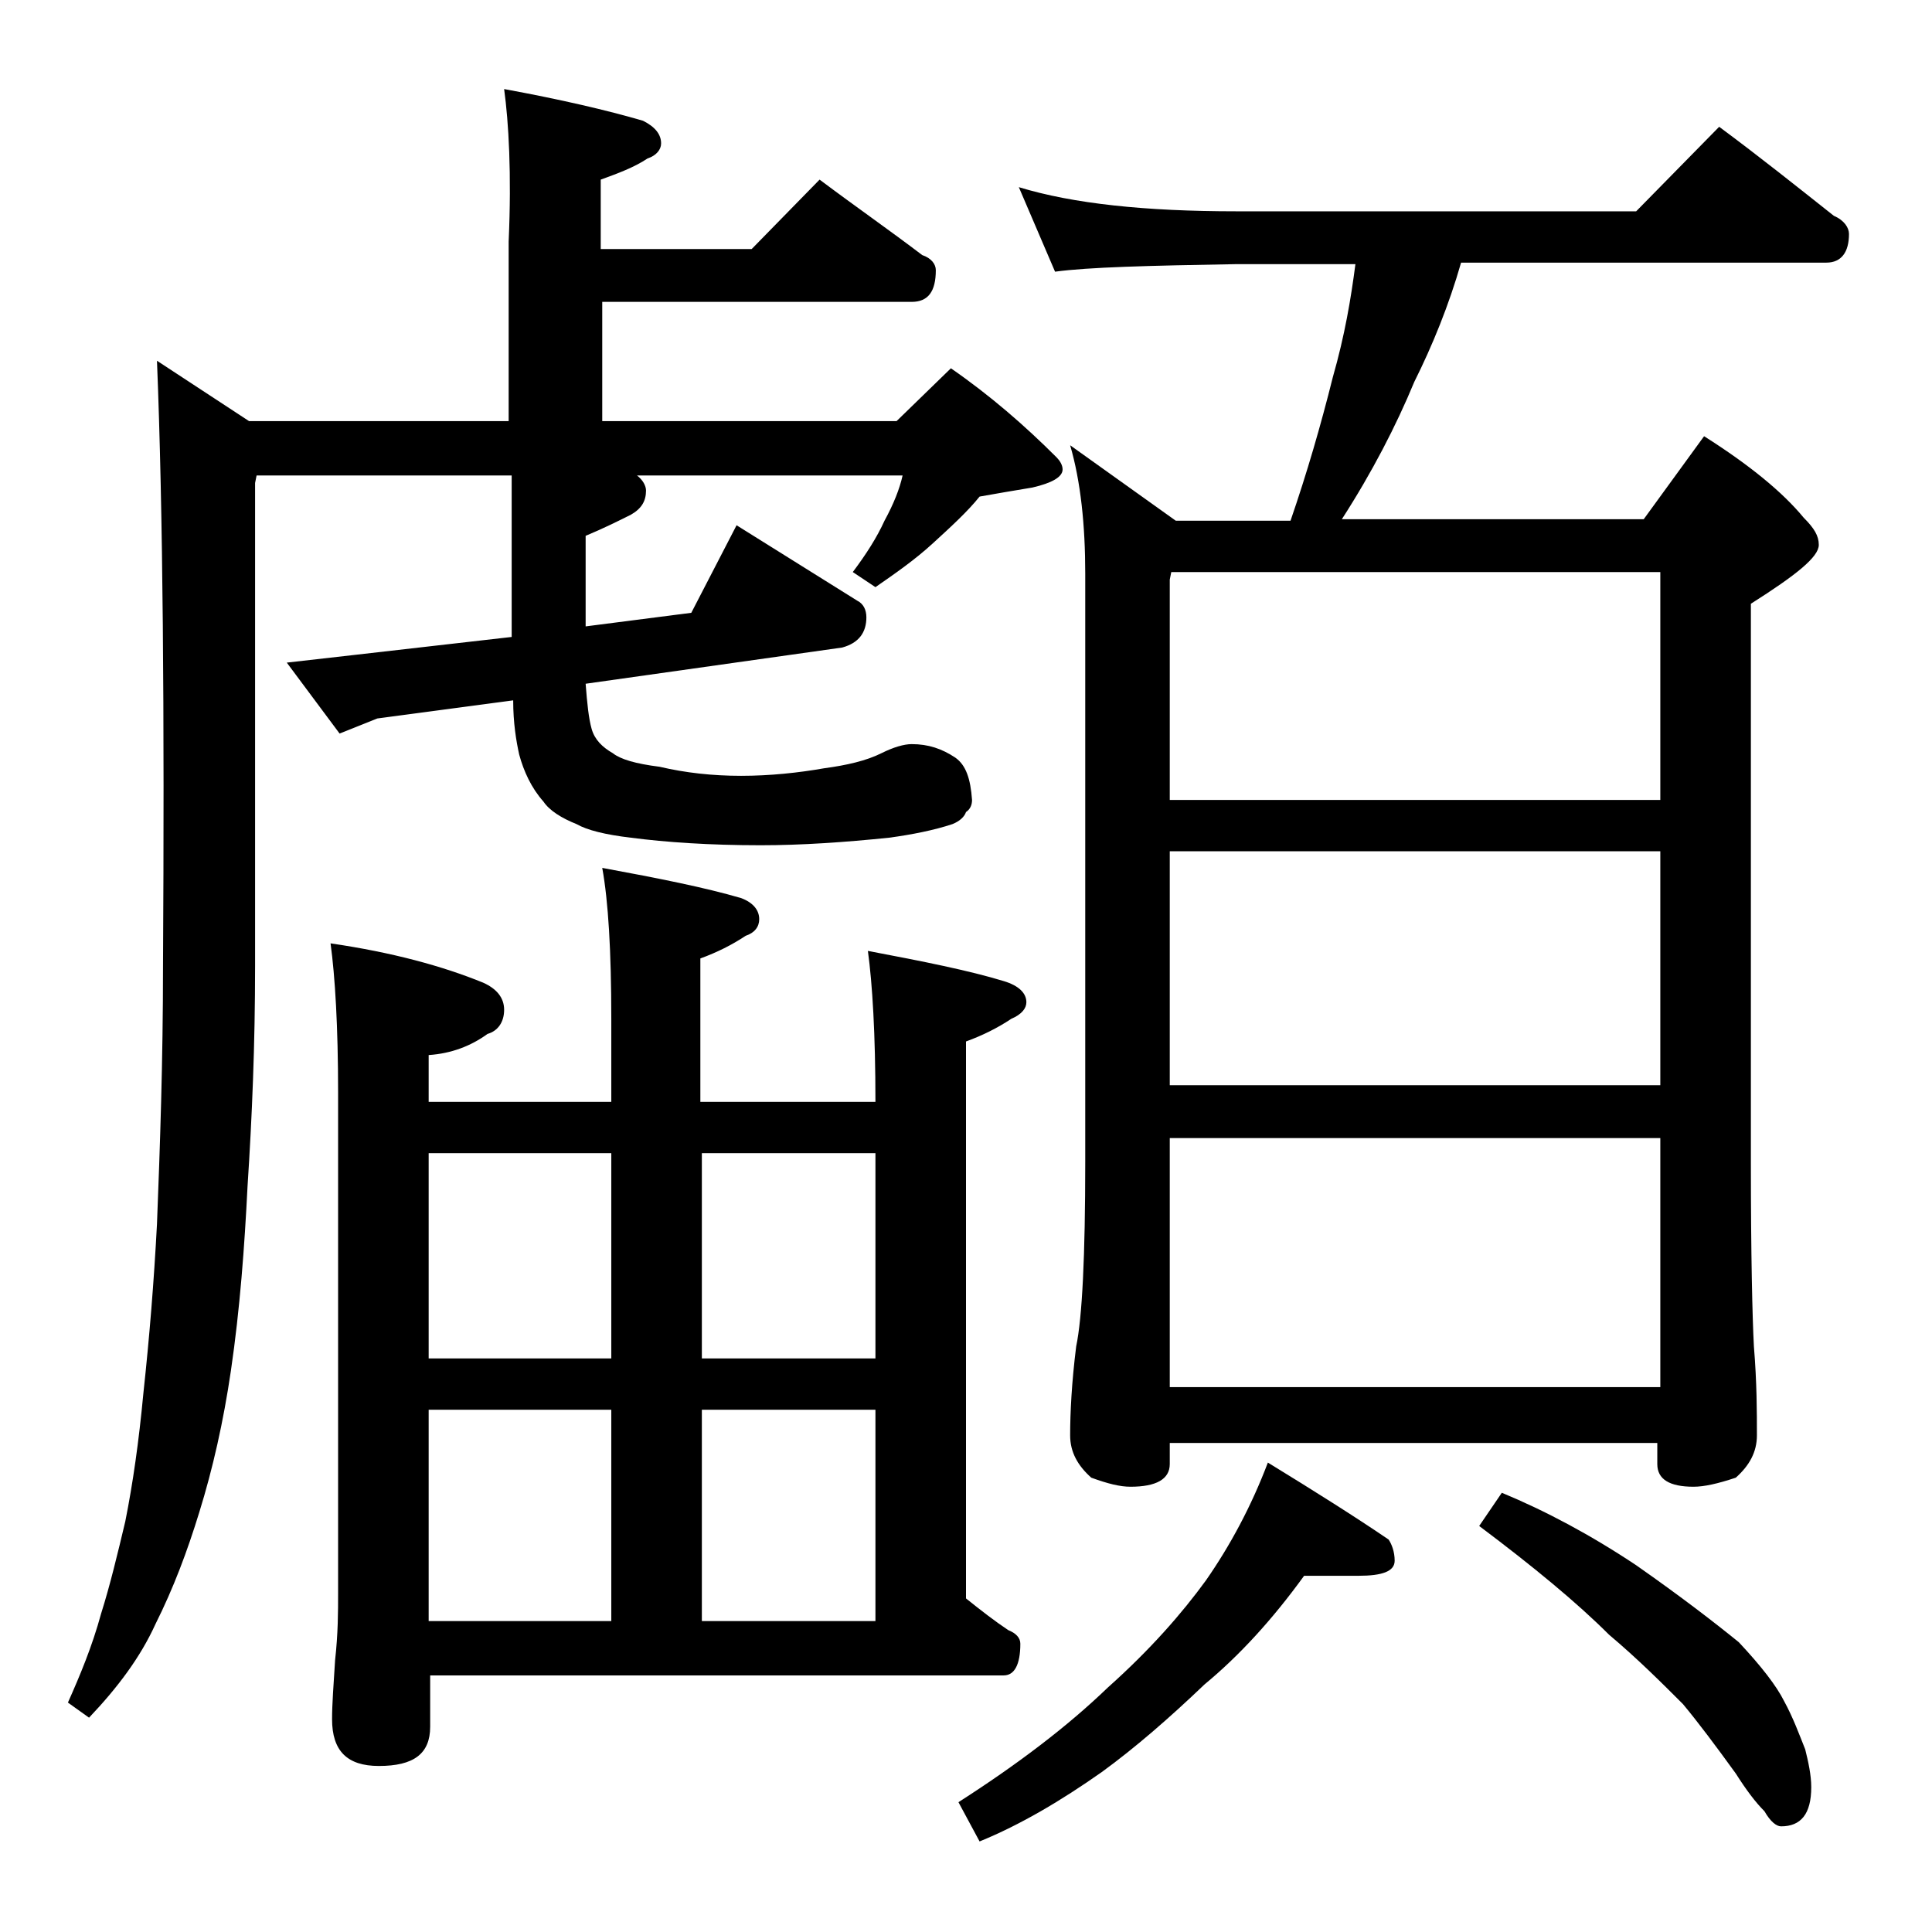 <?xml version="1.0" encoding="utf-8"?>
<!-- Generator: Adobe Illustrator 18.0.0, SVG Export Plug-In . SVG Version: 6.00 Build 0)  -->
<!DOCTYPE svg PUBLIC "-//W3C//DTD SVG 1.1//EN" "http://www.w3.org/Graphics/SVG/1.1/DTD/svg11.dtd">
<svg version="1.1" id="Layer_1" xmlns="http://www.w3.org/2000/svg" xmlns:xlink="http://www.w3.org/1999/xlink" x="0px" y="0px"
	 viewBox="0 0 128 128" enable-background="new 0 0 128 128" xml:space="preserve">
<path d="M33.4,5.9c3.8,0.7,6.8,1.4,9.2,2.1c0.8,0.4,1.2,0.9,1.2,1.5c0,0.4-0.3,0.8-0.9,1c-0.9,0.6-2,1-3.1,1.4v4.6h10l4.5-4.6
	c2.4,1.8,4.7,3.4,6.8,5c0.6,0.2,0.9,0.6,0.9,1c0,1.4-0.5,2.1-1.6,2.1H39.9v7.9h19.5l3.6-3.5c2.6,1.8,4.9,3.8,7,5.9
	c0.2,0.2,0.4,0.5,0.4,0.8c0,0.5-0.7,0.9-2,1.2c-1.2,0.2-2.4,0.4-3.5,0.6c-0.8,1-1.9,2-3.1,3.1c-1.2,1.1-2.5,2-3.8,2.9l-1.5-1
	c0.9-1.2,1.6-2.3,2.1-3.4c0.6-1.1,1-2.1,1.2-3H42.2c0.4,0.3,0.6,0.7,0.6,1c0,0.7-0.3,1.2-1,1.6c-0.8,0.4-1.8,0.9-3,1.4v6l7-0.9
	l3-5.8l8,5c0.4,0.2,0.6,0.6,0.6,1.1c0,1-0.5,1.7-1.6,2l-17,2.4c0.1,1.3,0.2,2.3,0.4,3c0.2,0.7,0.7,1.2,1.4,1.6
	c0.5,0.4,1.5,0.7,3.1,0.9c1.7,0.4,3.5,0.6,5.4,0.6c1.9,0,3.8-0.2,5.5-0.5c1.5-0.2,2.8-0.5,3.8-1c0.8-0.4,1.5-0.6,2-0.6
	c1.1,0,2,0.3,2.9,0.9c0.7,0.5,1,1.4,1.1,2.8c0,0.3-0.1,0.6-0.4,0.8c-0.1,0.3-0.4,0.6-0.9,0.8c-1.2,0.4-2.7,0.7-4.2,0.9
	c-2.9,0.3-5.8,0.5-8.5,0.5c-3.4,0-6.3-0.2-8.6-0.5c-1.7-0.2-2.9-0.5-3.6-0.9c-1-0.4-1.8-0.9-2.2-1.5c-0.8-0.9-1.3-2-1.6-3.1
	c-0.2-0.9-0.4-2.1-0.4-3.6l-9,1.2l-2.5,1L19,43.9l4.4-0.5l10.5-1.2V31.5H17L16.9,32v32c0,5.2-0.2,10-0.5,14.6
	c-0.2,4-0.5,8.1-1.1,12.2c-0.5,3.4-1.2,6.5-2.1,9.4c-0.8,2.6-1.7,5-2.9,7.4c-1,2.2-2.5,4.2-4.4,6.2l-1.4-1c0.8-1.8,1.6-3.7,2.2-5.9
	c0.6-1.9,1.1-4,1.6-6.1c0.5-2.5,0.9-5.3,1.2-8.5c0.4-3.7,0.7-7.4,0.9-11.2c0.2-5.1,0.4-10.8,0.4-17.1c0.1-16.8,0-30.1-0.4-40.1
	l6.1,4h17.2V16C33.9,11.5,33.7,8.1,33.4,5.9z M58,73c0-4.5-0.2-7.8-0.5-10c3.7,0.7,6.7,1.3,9,2c1,0.3,1.5,0.8,1.5,1.4
	c0,0.4-0.3,0.8-1,1.1c-0.9,0.6-1.9,1.1-3,1.5v36.9c1,0.8,1.9,1.5,2.8,2.1c0.5,0.2,0.8,0.5,0.8,0.9c0,1.4-0.4,2.1-1.1,2.1h-38v3.4
	c0,1.8-1.1,2.6-3.4,2.6c-2.1,0-3.1-1-3.1-3.1c0-1,0.1-2.3,0.2-3.9c0.2-1.8,0.2-3.2,0.2-4.5V72.4c0-4.4-0.2-7.7-0.5-9.9
	C26,63.1,29.3,64,32,65.1c0.9,0.4,1.4,1,1.4,1.8c0,0.8-0.4,1.4-1.1,1.6c-1.1,0.8-2.4,1.3-3.9,1.4V73h12.1v-5.5c0-4.5-0.2-7.8-0.6-10
	c3.8,0.7,6.8,1.3,9.2,2c0.8,0.3,1.2,0.8,1.2,1.4c0,0.5-0.3,0.9-0.9,1.1c-0.9,0.6-1.9,1.1-3,1.5V73H58z M28.4,76.4V90h12.1V76.4H28.4
	z M28.4,93.4v14h12.1v-14H28.4z M58,90V76.4H46.5V90H58z M46.5,107.4H58v-14H46.5V107.4z M86.4,104.4c-2.1,2.9-4.3,5.3-6.6,7.2
	c-2.3,2.2-4.6,4.2-6.8,5.8c-2.7,1.9-5.4,3.5-8.1,4.6l-1.4-2.6c3.9-2.5,7.2-5,9.9-7.6c2.8-2.5,4.9-4.9,6.5-7.1c1.6-2.3,3-4.9,4.1-7.8
	c3.1,1.9,5.8,3.6,8,5.1c0.2,0.3,0.4,0.8,0.4,1.4c0,0.7-0.8,1-2.4,1H86.4z M67.5,12.4c3.6,1.1,8.4,1.6,14.4,1.6h26.5l5.5-5.6
	c2.7,2,5.2,4,7.6,5.9c0.7,0.3,1,0.8,1,1.2c0,1.2-0.5,1.9-1.5,1.9H96.8c-0.8,2.8-1.9,5.5-3.1,7.9c-1.2,2.9-2.8,6-4.8,9.1h20l4-5.5
	c3,1.9,5.2,3.7,6.6,5.4c0.7,0.7,1,1.2,1,1.8c0,0.8-1.5,2-4.5,3.9v37c0,6.2,0.1,10.3,0.2,12.2c0.2,2.4,0.2,4.4,0.2,5.9
	c0,1.1-0.5,2-1.4,2.8c-1.2,0.4-2.1,0.6-2.8,0.6c-1.6,0-2.4-0.5-2.4-1.5v-1.4H77.5v1.4c0,1-0.9,1.5-2.6,1.5c-0.7,0-1.5-0.2-2.6-0.6
	c-0.9-0.8-1.4-1.7-1.4-2.8c0-1.5,0.1-3.5,0.4-5.9c0.4-1.9,0.6-6,0.6-12.2v-39c0-3.2-0.3-6.1-1-8.5l7,5h7.6c1.1-3.2,2-6.3,2.8-9.5
	c0.8-2.8,1.2-5.2,1.5-7.5h-7.9c-5.8,0.1-9.8,0.2-12,0.5L67.5,12.4z M77.5,53H110V37.9H77.6l-0.1,0.5V53z M77.5,71.9H110V56.4H77.5
	V71.9z M77.5,91.9H110V75.4H77.5V91.9z M99.5,98.9c2.9,1.2,5.9,2.8,8.9,4.8c3,2.1,5.2,3.8,6.8,5.1c1.5,1.6,2.5,2.9,3,3.9
	c0.6,1.1,1,2.2,1.4,3.2c0.2,0.8,0.4,1.7,0.4,2.5c0,1.8-0.7,2.6-2,2.6c-0.3,0-0.7-0.3-1.1-1c-0.6-0.6-1.2-1.4-1.9-2.5
	c-1.3-1.8-2.5-3.4-3.5-4.6c-1.4-1.4-3-3-4.9-4.6c-2.1-2.1-5-4.5-8.6-7.2L99.5,98.9z"/>
</svg>
